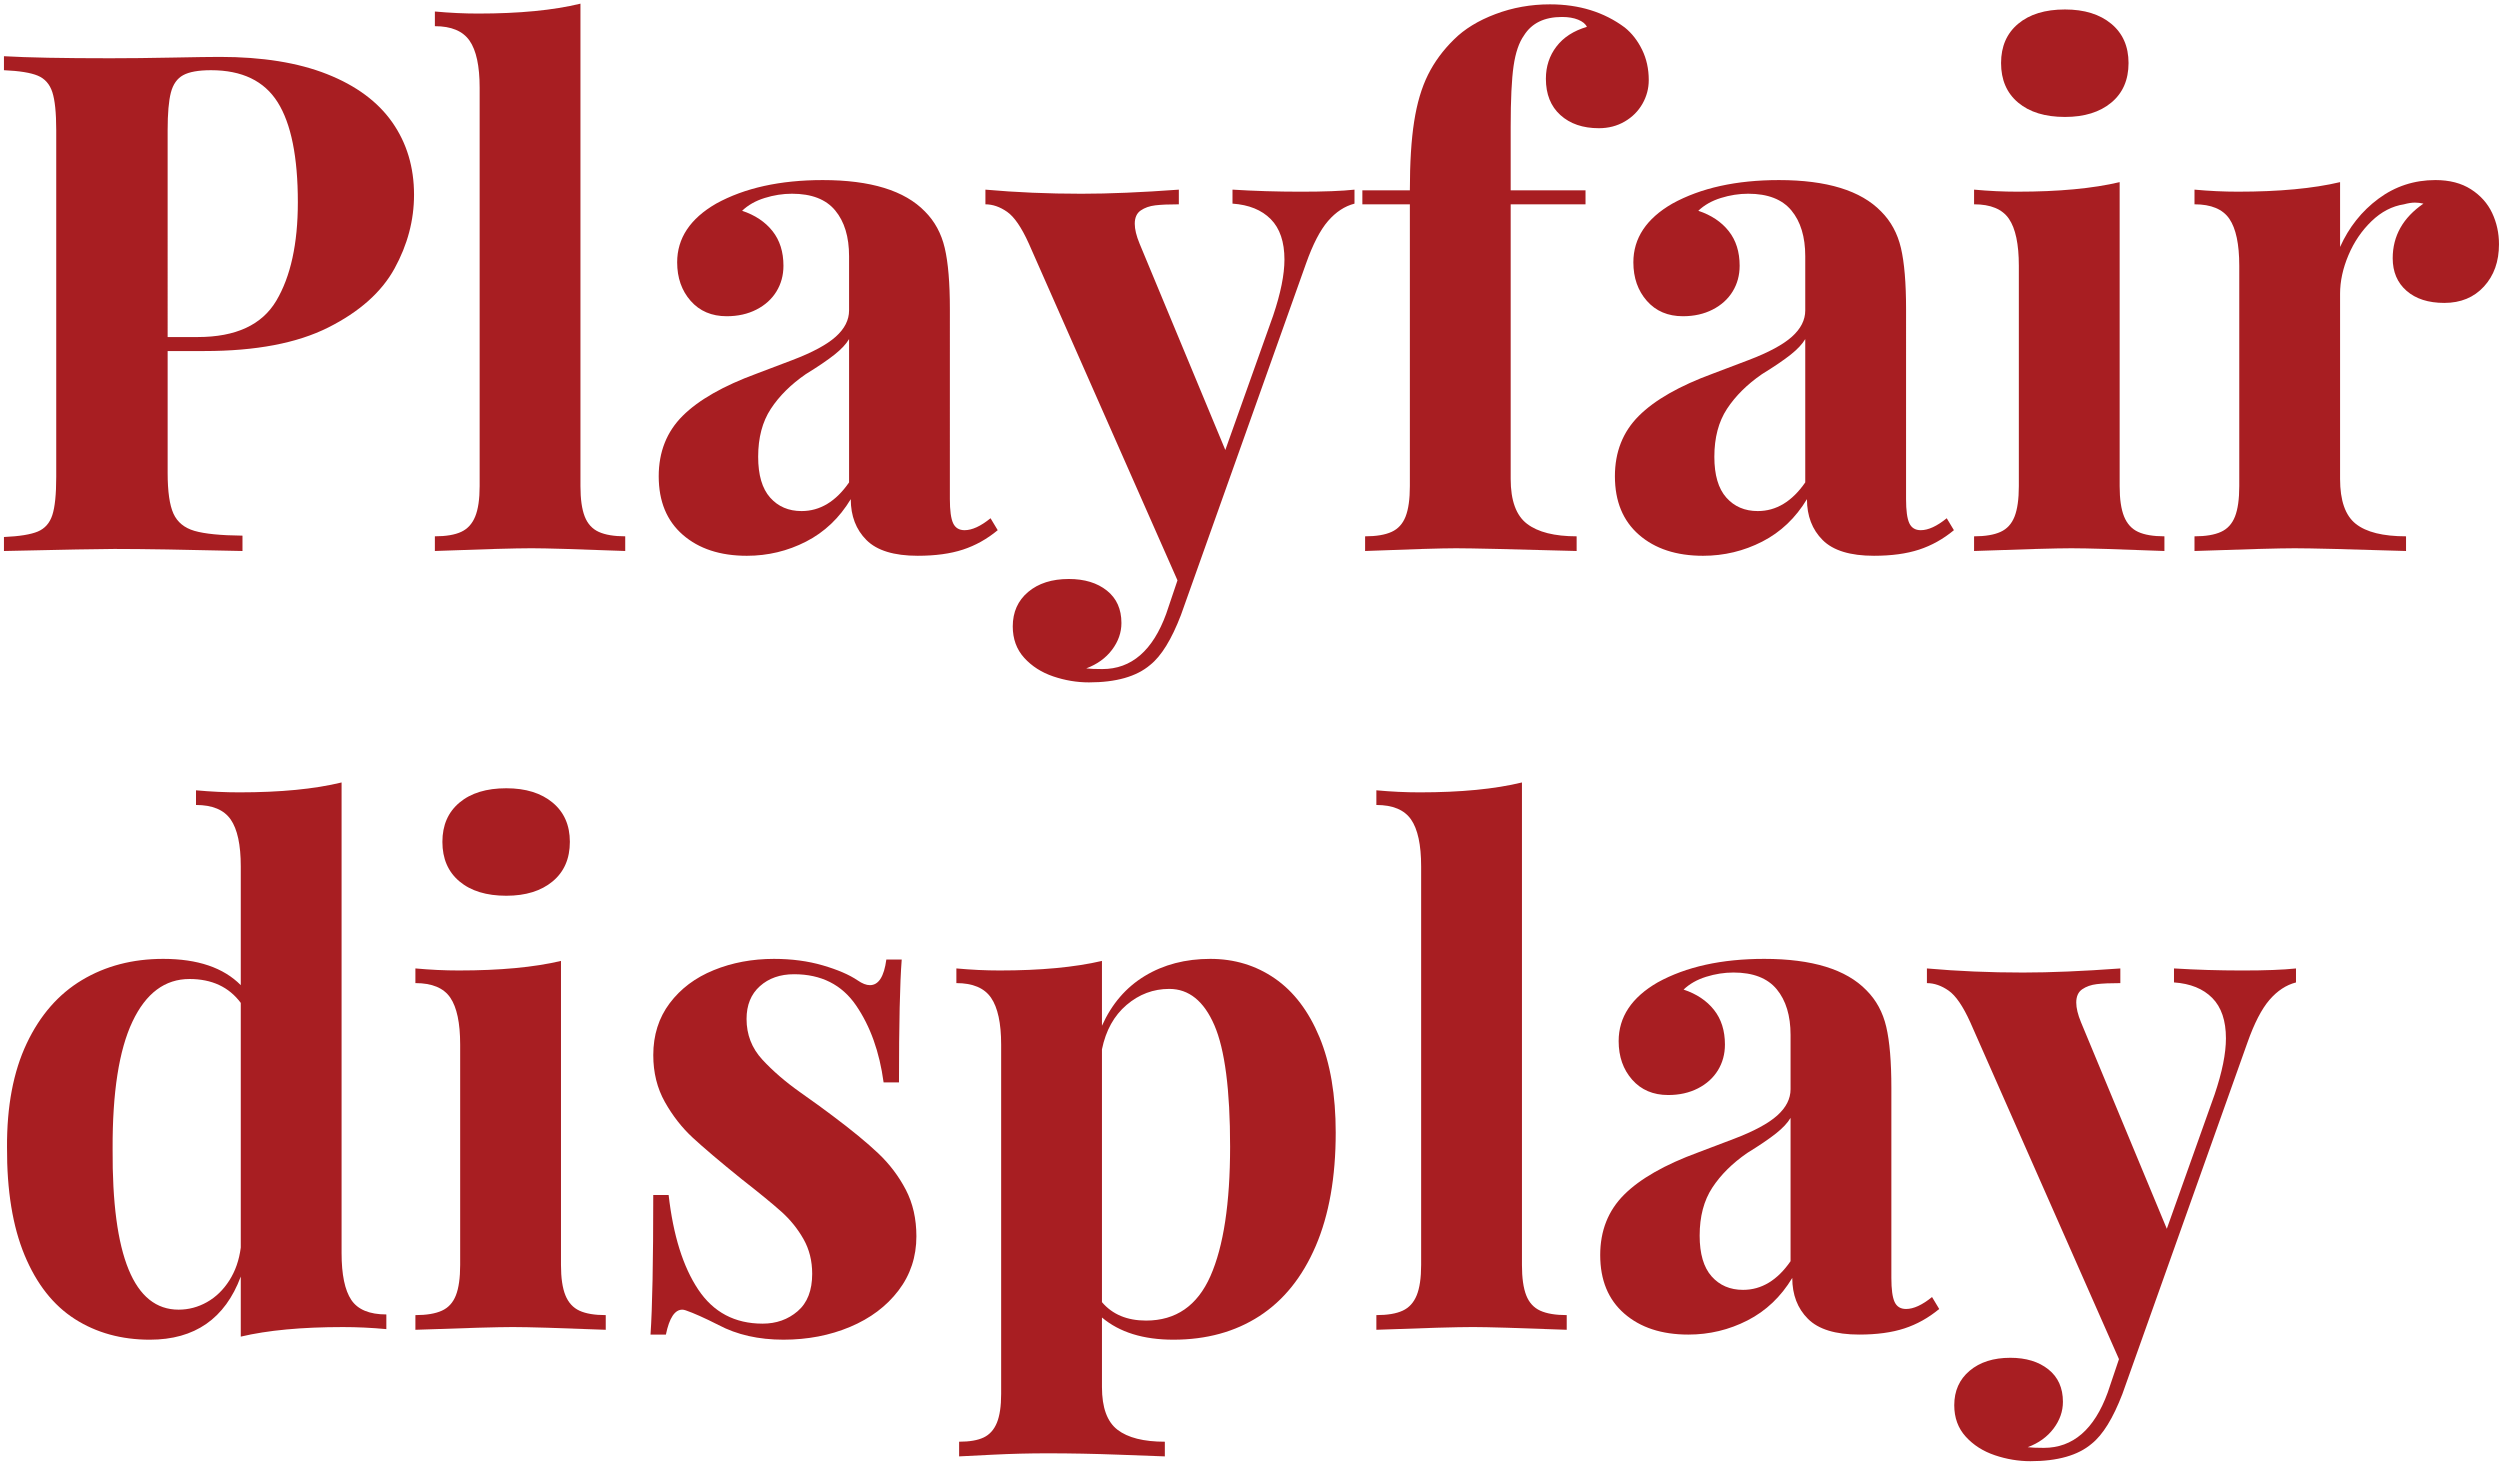 <?xml version="1.0" encoding="utf-8"?>
<!-- Generator: Adobe Illustrator 16.0.0, SVG Export Plug-In . SVG Version: 6.00 Build 0)  -->
<!DOCTYPE svg PUBLIC "-//W3C//DTD SVG 1.1//EN" "http://www.w3.org/Graphics/SVG/1.1/DTD/svg11.dtd">
<svg version="1.1" id="Layer_1" xmlns="http://www.w3.org/2000/svg" xmlns:xlink="http://www.w3.org/1999/xlink" x="0px" y="0px"
	 width="382px" height="224px" viewBox="0 0 382 224" enable-background="new 0 0 382 224" xml:space="preserve">
<path fill="#A81E22" d="M25.615,53.638h5.64c7.833,0,14.133-1.199,18.903-3.598c4.769-2.398,8.146-5.404,10.13-9.02
	c1.984-3.615,2.976-7.369,2.976-11.262c0-4.206-1.105-7.89-3.315-11.054c-2.211-3.163-5.535-5.622-9.974-7.377
	c-4.438-1.755-9.896-2.633-16.371-2.633c-1.357,0-3.777,0.035-7.258,0.104c-3.481,0.07-6.649,0.104-9.503,0.104
	c-7.241,0-12.655-0.104-16.24-0.313v2.138c2.367,0.104,4.09,0.383,5.169,0.834c1.079,0.452,1.819,1.287,2.219,2.503
	c0.4,1.217,0.601,3.163,0.601,5.839v52.974c0,2.677-0.201,4.624-0.601,5.84c-0.4,1.217-1.141,2.051-2.219,2.503
	c-1.08,0.452-2.802,0.729-5.169,0.834v2.138c9.19-0.208,14.812-0.313,16.866-0.313c4.282,0,10.809,0.104,19.582,0.313v-2.346
	c-3.342-0.034-5.788-0.278-7.336-0.73c-1.549-0.452-2.62-1.33-3.211-2.633c-0.592-1.303-0.888-3.38-0.888-6.23V53.638z M30.21,51.5
	h-4.595V19.904c0-2.572,0.165-4.492,0.496-5.761c0.331-1.269,0.957-2.155,1.88-2.659c0.922-0.503,2.341-0.756,4.256-0.756
	c4.734,0,8.128,1.634,10.183,4.901c2.053,3.268,3.081,8.36,3.081,15.277c0,6.327-1.097,11.34-3.29,15.042
	C40.027,49.649,36.024,51.5,30.21,51.5L30.21,51.5z"/>
<path fill="#A81E22" d="M88.694,74.285V0.56c-4.143,1.009-9.347,1.512-15.613,1.512c-2.159,0-4.369-0.104-6.631-0.313v2.242
	c2.506,0,4.273,0.739,5.3,2.216c1.026,1.478,1.54,3.867,1.54,7.169v60.898c0,1.981-0.227,3.529-0.679,4.641
	c-0.453,1.113-1.167,1.895-2.141,2.346c-0.975,0.452-2.315,0.678-4.021,0.678v2.242c7.38-0.278,12.305-0.417,14.778-0.417
	c2.158,0,6.927,0.139,14.308,0.417V81.95c-1.706,0-3.055-0.226-4.047-0.678c-0.992-0.451-1.706-1.233-2.141-2.346
	C88.912,77.814,88.694,76.267,88.694,74.285L88.694,74.285z"/>
<path fill="#A81E22" d="M129.738,39.144v8.29c0,1.46-0.679,2.798-2.037,4.015c-1.358,1.217-3.569,2.407-6.632,3.572
	c-3.063,1.165-4.874,1.851-5.431,2.06c-5.117,1.877-8.895,4.033-11.331,6.465c-2.437,2.433-3.655,5.509-3.655,9.229
	c0,3.824,1.227,6.804,3.681,8.942c2.455,2.138,5.718,3.207,9.791,3.207c3.202,0,6.214-0.722,9.034-2.164
	c2.82-1.442,5.1-3.606,6.84-6.492c0,2.573,0.801,4.658,2.402,6.257c1.601,1.599,4.211,2.398,7.833,2.398
	c2.68,0,4.978-0.313,6.893-0.938c1.914-0.625,3.689-1.616,5.326-2.972l-1.096-1.825c-1.498,1.217-2.82,1.825-3.969,1.825
	c-0.835,0-1.419-0.356-1.75-1.069c-0.331-0.712-0.496-1.937-0.496-3.676V47.225c0-3.997-0.261-7.108-0.784-9.333
	c-0.522-2.224-1.532-4.084-3.028-5.579c-3.099-3.197-8.303-4.797-15.613-4.797c-6.51,0-11.941,1.199-16.292,3.598
	c-3.969,2.294-5.953,5.284-5.953,8.968c0,2.364,0.687,4.328,2.063,5.892c1.375,1.564,3.211,2.346,5.509,2.346
	c1.706,0,3.22-0.339,4.543-1.017c1.323-0.678,2.341-1.599,3.055-2.763c0.713-1.165,1.071-2.477,1.071-3.937
	c0-2.12-0.558-3.885-1.671-5.292c-1.115-1.408-2.663-2.441-4.647-3.102c0.905-0.869,2.054-1.521,3.446-1.956
	c1.392-0.434,2.785-0.651,4.177-0.651c2.994,0,5.196,0.852,6.605,2.555C129.033,33.86,129.738,36.189,129.738,39.144L129.738,39.144
	z M129.738,51.813v21.898c-2.02,2.92-4.438,4.38-7.258,4.38c-1.984,0-3.586-0.686-4.804-2.06c-1.219-1.373-1.828-3.45-1.828-6.231
	c0-2.919,0.644-5.361,1.932-7.326c1.288-1.963,3.063-3.728,5.326-5.292c1.914-1.181,3.385-2.181,4.412-2.998
	C128.545,53.369,129.285,52.578,129.738,51.813L129.738,51.813z"/>
<path fill="#A81E22" d="M188.326,28.976v2.138c2.506,0.174,4.456,0.965,5.848,2.373c1.392,1.408,2.089,3.467,2.089,6.179
	c0,2.294-0.575,5.145-1.723,8.551l-7.311,20.543l-13.107-31.544c-0.488-1.181-0.731-2.19-0.731-3.024
	c0-0.938,0.304-1.617,0.914-2.034c0.608-0.417,1.349-0.678,2.219-0.782c0.87-0.104,2.071-0.156,3.603-0.156v-2.242
	c-5.71,0.417-10.67,0.626-14.882,0.626c-5.083,0-9.974-0.208-14.673-0.626v2.242c1.115,0,2.22,0.383,3.316,1.147
	c1.097,0.765,2.202,2.381,3.316,4.849l22.715,51.461l-1.723,5.11c-2.055,5.631-5.309,8.447-9.765,8.447
	c-1.115,0-1.932-0.035-2.455-0.104c1.671-0.625,2.985-1.573,3.942-2.842c0.957-1.269,1.436-2.633,1.436-4.093
	c0-2.121-0.74-3.772-2.219-4.953c-1.48-1.182-3.42-1.773-5.822-1.773c-2.577,0-4.647,0.66-6.214,1.981
	c-1.566,1.32-2.35,3.076-2.35,5.266c0,1.911,0.583,3.51,1.749,4.797c1.166,1.285,2.646,2.233,4.438,2.841
	c1.793,0.608,3.611,0.913,5.457,0.913c4.142,0,7.258-0.886,9.347-2.659c1.705-1.355,3.271-3.894,4.699-7.612l19.112-53.704
	c1.044-2.954,2.167-5.127,3.368-6.518c1.201-1.39,2.55-2.276,4.047-2.659v-2.138c-1.915,0.208-4.666,0.313-8.25,0.313
	C195.131,29.289,191.668,29.185,188.326,28.976L188.326,28.976z"/>
<path fill="#A81E22" d="M215.427,29.081h-7.258v2.138h7.258v43.067c0,1.981-0.218,3.529-0.652,4.641
	c-0.436,1.113-1.149,1.895-2.141,2.346c-0.992,0.452-2.342,0.678-4.047,0.678v2.242c7.102-0.278,11.731-0.417,13.89-0.417
	c2.262,0,8.407,0.139,18.433,0.417V81.95c-3.377,0-5.9-0.634-7.571-1.903c-1.671-1.269-2.507-3.554-2.507-6.856V31.218h11.436
	v-2.138h-11.436v-9.698c0-4.171,0.148-7.274,0.444-9.307c0.295-2.034,0.827-3.589,1.593-4.667c1.183-1.877,3.115-2.815,5.796-2.815
	c0.974,0,1.801,0.139,2.48,0.417c0.679,0.279,1.123,0.644,1.332,1.095c-2.019,0.592-3.568,1.59-4.647,2.998
	c-1.08,1.408-1.619,3.05-1.619,4.927c0,2.364,0.739,4.215,2.219,5.553c1.479,1.338,3.438,2.007,5.875,2.007
	c1.462,0,2.776-0.339,3.943-1.017c1.166-0.678,2.07-1.581,2.715-2.711c0.644-1.129,0.966-2.337,0.966-3.624
	c0-1.703-0.339-3.25-1.018-4.64c-0.679-1.39-1.559-2.52-2.637-3.389c-3.168-2.363-6.98-3.545-11.436-3.545
	c-2.924,0-5.701,0.495-8.329,1.486s-4.744,2.286-6.344,3.885c-1.671,1.634-2.994,3.433-3.969,5.396
	c-0.975,1.964-1.68,4.346-2.115,7.143C215.644,21.373,215.427,24.875,215.427,29.081L215.427,29.081z"/>
<path fill="#A81E22" d="M275.843,39.144v8.29c0,1.46-0.679,2.798-2.036,4.015c-1.358,1.217-3.569,2.407-6.632,3.572
	c-3.063,1.165-4.874,1.851-5.431,2.06c-5.117,1.877-8.895,4.033-11.331,6.465c-2.438,2.433-3.655,5.509-3.655,9.229
	c0,3.824,1.227,6.804,3.681,8.942s5.718,3.207,9.791,3.207c3.202,0,6.214-0.722,9.034-2.164c2.82-1.442,5.099-3.606,6.84-6.492
	c0,2.573,0.8,4.658,2.402,6.257c1.601,1.599,4.212,2.398,7.833,2.398c2.68,0,4.978-0.313,6.893-0.938
	c1.914-0.625,3.689-1.616,5.326-2.972l-1.097-1.825c-1.497,1.217-2.819,1.825-3.968,1.825c-0.835,0-1.419-0.356-1.75-1.069
	c-0.331-0.712-0.496-1.937-0.496-3.676V47.225c0-3.997-0.261-7.108-0.783-9.333c-0.522-2.224-1.532-4.084-3.028-5.579
	c-3.099-3.197-8.303-4.797-15.613-4.797c-6.51,0-11.941,1.199-16.292,3.598c-3.969,2.294-5.953,5.284-5.953,8.968
	c0,2.364,0.687,4.328,2.063,5.892c1.375,1.564,3.211,2.346,5.509,2.346c1.705,0,3.22-0.339,4.543-1.017
	c1.323-0.678,2.341-1.599,3.055-2.763c0.713-1.165,1.07-2.477,1.07-3.937c0-2.12-0.557-3.885-1.671-5.292
	c-1.114-1.408-2.663-2.441-4.647-3.102c0.905-0.869,2.053-1.521,3.446-1.956c1.392-0.434,2.785-0.651,4.177-0.651
	c2.994,0,5.196,0.852,6.605,2.555C275.138,33.86,275.843,36.189,275.843,39.144L275.843,39.144z M275.843,51.813v21.898
	c-2.019,2.92-4.438,4.38-7.258,4.38c-1.984,0-3.585-0.686-4.804-2.06c-1.219-1.373-1.828-3.45-1.828-6.231
	c0-2.919,0.644-5.361,1.932-7.326c1.288-1.963,3.063-3.728,5.326-5.292c1.914-1.181,3.385-2.181,4.412-2.998
	C274.65,53.369,275.39,52.578,275.843,51.813L275.843,51.813z"/>
<path fill="#A81E22" d="M315.528,1.447c-3.028,0-5.413,0.729-7.154,2.189c-1.741,1.46-2.611,3.459-2.611,5.996
	c0,2.573,0.87,4.588,2.611,6.048c1.741,1.46,4.125,2.19,7.154,2.19c2.958,0,5.317-0.73,7.076-2.19
	c1.757-1.46,2.637-3.476,2.637-6.048c0-2.537-0.88-4.536-2.637-5.996C320.846,2.176,318.487,1.447,315.528,1.447L315.528,1.447z
	 M323.883,74.285V27.829c-4.108,0.974-9.313,1.46-15.613,1.46c-2.159,0-4.369-0.104-6.631-0.313v2.242
	c2.541,0,4.316,0.739,5.326,2.216c1.009,1.478,1.514,3.867,1.514,7.169v33.682c0,1.981-0.218,3.529-0.653,4.641
	c-0.436,1.113-1.148,1.895-2.141,2.346c-0.992,0.452-2.342,0.678-4.047,0.678v2.242c7.658-0.278,12.619-0.417,14.882-0.417
	c2.367,0,7.102,0.139,14.203,0.417V81.95c-1.706,0-3.046-0.226-4.021-0.678c-0.975-0.451-1.689-1.233-2.141-2.346
	C324.109,77.814,323.883,76.267,323.883,74.285L323.883,74.285z"/>
<path fill="#A81E22" d="M357.564,37.736v-9.907c-4.108,0.974-9.313,1.46-15.613,1.46c-2.159,0-4.369-0.104-6.632-0.313v2.242
	c2.541,0,4.316,0.739,5.326,2.216c1.009,1.478,1.515,3.867,1.515,7.169v33.682c0,1.981-0.218,3.529-0.653,4.641
	c-0.436,1.113-1.149,1.895-2.141,2.346c-0.992,0.452-2.341,0.678-4.047,0.678v2.242c7.937-0.278,13.037-0.417,15.3-0.417
	c2.437,0,8.111,0.139,17.023,0.417V81.95c-3.516,0-6.075-0.634-7.676-1.903c-1.602-1.269-2.402-3.554-2.402-6.856V44.879
	c0-1.912,0.426-3.875,1.279-5.892c0.853-2.015,2.027-3.745,3.524-5.188c1.497-1.442,3.15-2.303,4.961-2.581
	c0.626-0.173,1.183-0.261,1.671-0.261c0.417,0,0.853,0.052,1.305,0.156c-3.133,2.156-4.699,4.937-4.699,8.342
	c0,2.086,0.705,3.746,2.115,4.979c1.41,1.234,3.333,1.851,5.77,1.851c2.506,0,4.525-0.834,6.057-2.503
	c1.532-1.668,2.298-3.823,2.298-6.465c0-1.703-0.349-3.293-1.044-4.771c-0.697-1.477-1.775-2.685-3.238-3.624
	c-1.462-0.938-3.272-1.408-5.43-1.408c-3.238,0-6.136,0.948-8.694,2.842C360.879,32.253,358.921,34.711,357.564,37.736
	L357.564,37.736z"/>
<path fill="#A81E22" d="M52.194,191.46v-71.9c-4.144,1.009-9.347,1.512-15.613,1.512c-2.159,0-4.369-0.104-6.632-0.313v2.242
	c2.507,0,4.273,0.739,5.3,2.216c1.026,1.478,1.541,3.867,1.541,7.169v18.145c-2.646-2.676-6.598-4.015-11.854-4.015
	c-4.666,0-8.799,1.078-12.402,3.233c-3.603,2.156-6.423,5.388-8.459,9.698c-2.037,4.311-3.038,9.594-3.002,15.851
	c-0.035,6.604,0.861,12.105,2.689,16.502c1.828,4.398,4.386,7.647,7.676,9.75c3.29,2.103,7.11,3.155,11.462,3.155
	c6.858,0,11.488-3.215,13.89-9.646v9.177c4.107-0.974,9.312-1.46,15.613-1.46c2.158,0,4.368,0.104,6.631,0.313v-2.242
	c-2.577,0-4.36-0.738-5.352-2.216C52.69,197.153,52.194,194.763,52.194,191.46L52.194,191.46z M36.79,153.242v37.384
	c-0.244,1.912-0.828,3.589-1.75,5.031c-0.923,1.443-2.063,2.547-3.42,3.311c-1.358,0.765-2.803,1.147-4.334,1.147
	c-6.823,0-10.182-8.186-10.078-24.558c-0.035-8.62,0.974-15.103,3.028-19.448c2.054-4.345,4.961-6.518,8.721-6.518
	C32.369,149.592,34.979,150.81,36.79,153.242L36.79,153.242z"/>
<path fill="#A81E22" d="M77.363,120.447c-3.029,0-5.414,0.729-7.154,2.189c-1.741,1.46-2.611,3.459-2.611,5.996
	c0,2.573,0.87,4.588,2.611,6.048c1.74,1.46,4.125,2.19,7.154,2.19c2.958,0,5.317-0.73,7.075-2.19
	c1.758-1.46,2.637-3.476,2.637-6.048c0-2.537-0.879-4.536-2.637-5.996C82.68,121.176,80.322,120.447,77.363,120.447L77.363,120.447z
	 M85.718,193.285v-46.456c-4.108,0.974-9.313,1.46-15.613,1.46c-2.159,0-4.369-0.104-6.632-0.313v2.242
	c2.541,0,4.316,0.739,5.326,2.216c1.009,1.478,1.515,3.867,1.515,7.169v33.682c0,1.981-0.218,3.529-0.653,4.641
	c-0.436,1.113-1.149,1.895-2.141,2.346c-0.992,0.452-2.341,0.678-4.047,0.678v2.242c7.658-0.278,12.619-0.417,14.882-0.417
	c2.367,0,7.102,0.139,14.203,0.417v-2.242c-1.706,0-3.046-0.226-4.021-0.678c-0.975-0.451-1.688-1.233-2.141-2.346
	C85.944,196.814,85.718,195.267,85.718,193.285L85.718,193.285z"/>
<path fill="#A81E22" d="M102.167,182.597h-2.35c0,10.15-0.14,17.258-0.418,21.325h2.35c0.522-2.537,1.357-3.806,2.506-3.806
	c0.139,0,0.313,0.035,0.522,0.104c1.218,0.417,2.889,1.165,5.013,2.242c2.82,1.494,6.126,2.242,9.921,2.242
	c3.689,0,7.083-0.652,10.183-1.956c3.098-1.303,5.561-3.154,7.389-5.553s2.741-5.162,2.741-8.29c0-2.676-0.54-5.049-1.619-7.117
	c-1.08-2.067-2.48-3.918-4.204-5.553c-1.723-1.633-4.047-3.545-6.971-5.735c-1.044-0.799-2.698-1.999-4.96-3.598
	c-2.263-1.599-4.195-3.267-5.796-5.005c-1.602-1.738-2.402-3.806-2.402-6.205c0-2.12,0.679-3.788,2.037-5.005
	c1.357-1.216,3.098-1.825,5.222-1.825c4.142,0,7.302,1.59,9.478,4.771c2.175,3.181,3.577,7.1,4.204,11.757h2.35
	c0-8.933,0.139-15.189,0.418-18.77h-2.35c-0.348,2.607-1.184,3.911-2.506,3.911c-0.557,0-1.184-0.243-1.88-0.73
	c-1.288-0.869-3.063-1.634-5.326-2.294c-2.263-0.66-4.752-0.991-7.467-0.991c-3.308,0-6.371,0.574-9.19,1.721
	c-2.82,1.147-5.065,2.833-6.736,5.058c-1.671,2.225-2.506,4.867-2.506,7.925c0,2.677,0.591,5.066,1.775,7.169
	c1.183,2.104,2.602,3.919,4.256,5.449c1.653,1.53,4.133,3.633,7.441,6.309c2.715,2.121,4.752,3.789,6.109,5.005
	c1.357,1.217,2.48,2.607,3.368,4.171c0.888,1.564,1.332,3.337,1.332,5.318c0,2.538-0.74,4.441-2.219,5.709
	c-1.48,1.27-3.264,1.903-5.353,1.903c-4.248,0-7.528-1.738-9.843-5.214C104.368,193.564,102.863,188.75,102.167,182.597
	L102.167,182.597z"/>
<path fill="#A81E22" d="M168.379,156.736v-9.907c-4.178,0.974-9.382,1.46-15.613,1.46c-2.159,0-4.369-0.104-6.632-0.313v2.242
	c2.507,0,4.273,0.748,5.3,2.242c1.026,1.495,1.541,3.876,1.541,7.144v53.391c0,1.877-0.218,3.345-0.653,4.406
	c-0.436,1.06-1.105,1.807-2.01,2.242c-0.906,0.434-2.159,0.651-3.76,0.651v2.242c0.661-0.035,2.393-0.122,5.196-0.261
	c2.802-0.139,5.561-0.208,8.276-0.208c3.551,0,7.171,0.069,10.861,0.208c3.689,0.139,6.057,0.226,7.102,0.261v-2.242
	c-3.237,0-5.648-0.608-7.232-1.825c-1.584-1.217-2.376-3.389-2.376-6.518v-10.636c2.68,2.259,6.318,3.389,10.914,3.389
	c5.047,0,9.425-1.199,13.133-3.598c3.707-2.398,6.579-5.97,8.616-10.715s3.055-10.523,3.055-17.336
	c0-5.735-0.827-10.592-2.48-14.573c-1.654-3.98-3.925-6.969-6.814-8.968c-2.89-1.998-6.18-2.998-9.869-2.998
	c-3.794,0-7.127,0.87-10,2.607C172.06,150.862,169.875,153.399,168.379,156.736L168.379,156.736z M168.379,198.969v-38.635
	c0.591-2.885,1.845-5.144,3.759-6.778c1.915-1.633,4.09-2.451,6.527-2.451c2.994,0,5.292,1.851,6.893,5.553
	c1.601,3.702,2.402,9.881,2.402,18.536c0,8.655-1.001,15.251-3.002,19.787c-2.002,4.536-5.283,6.804-9.843,6.804
	C172.225,201.784,169.979,200.846,168.379,198.969L168.379,198.969z"/>
<path fill="#A81E22" d="M232.554,193.285V119.56c-4.143,1.009-9.347,1.512-15.613,1.512c-2.159,0-4.369-0.104-6.632-0.313v2.242
	c2.506,0,4.273,0.739,5.3,2.216c1.026,1.478,1.541,3.867,1.541,7.169v60.898c0,1.981-0.227,3.529-0.679,4.641
	c-0.453,1.113-1.167,1.895-2.141,2.346c-0.975,0.452-2.316,0.678-4.021,0.678v2.242c7.38-0.278,12.306-0.417,14.778-0.417
	c2.158,0,6.927,0.139,14.308,0.417v-2.242c-1.706,0-3.055-0.226-4.047-0.678c-0.992-0.451-1.706-1.233-2.141-2.346
	C232.771,196.814,232.554,195.267,232.554,193.285L232.554,193.285z"/>
<path fill="#A81E22" d="M273.598,158.144v8.29c0,1.46-0.679,2.798-2.037,4.015c-1.357,1.217-3.569,2.407-6.632,3.572
	c-3.063,1.165-4.874,1.851-5.43,2.06c-5.118,1.877-8.895,4.033-11.332,6.465c-2.437,2.433-3.655,5.509-3.655,9.229
	c0,3.824,1.227,6.804,3.681,8.942c2.455,2.138,5.718,3.207,9.791,3.207c3.203,0,6.214-0.722,9.034-2.164
	c2.82-1.442,5.1-3.606,6.841-6.492c0,2.573,0.8,4.658,2.402,6.257c1.601,1.599,4.211,2.398,7.833,2.398
	c2.68,0,4.978-0.313,6.893-0.938c1.914-0.625,3.689-1.616,5.326-2.972l-1.097-1.825c-1.497,1.217-2.82,1.825-3.969,1.825
	c-0.835,0-1.418-0.356-1.749-1.069c-0.332-0.712-0.496-1.937-0.496-3.676v-29.042c0-3.997-0.261-7.108-0.783-9.333
	c-0.522-2.224-1.532-4.084-3.029-5.579c-3.099-3.197-8.303-4.797-15.613-4.797c-6.51,0-11.94,1.199-16.292,3.598
	c-3.968,2.294-5.953,5.284-5.953,8.968c0,2.364,0.687,4.328,2.063,5.892c1.375,1.564,3.211,2.346,5.509,2.346
	c1.705,0,3.219-0.339,4.543-1.017c1.322-0.678,2.341-1.599,3.055-2.763c0.713-1.165,1.07-2.477,1.07-3.937
	c0-2.12-0.557-3.885-1.671-5.292c-1.115-1.408-2.663-2.441-4.647-3.102c0.905-0.869,2.054-1.521,3.446-1.956
	c1.392-0.434,2.785-0.651,4.177-0.651c2.994,0,5.196,0.852,6.606,2.555C272.893,152.86,273.598,155.189,273.598,158.144
	L273.598,158.144z M273.598,170.813v21.898c-2.02,2.92-4.438,4.38-7.258,4.38c-1.984,0-3.586-0.686-4.804-2.06
	c-1.219-1.373-1.828-3.45-1.828-6.231c0-2.919,0.644-5.361,1.932-7.326c1.288-1.963,3.063-3.728,5.326-5.292
	c1.914-1.181,3.385-2.181,4.413-2.998C272.405,172.369,273.145,171.578,273.598,170.813L273.598,170.813z"/>
<path fill="#A81E22" d="M332.186,147.976v2.138c2.506,0.174,4.456,0.965,5.848,2.373c1.392,1.408,2.089,3.467,2.089,6.179
	c0,2.294-0.574,5.145-1.723,8.551l-7.311,20.543l-13.106-31.544c-0.488-1.181-0.731-2.19-0.731-3.024
	c0-0.939,0.305-1.617,0.914-2.034c0.608-0.417,1.349-0.678,2.219-0.782c0.87-0.104,2.071-0.156,3.603-0.156v-2.242
	c-5.709,0.417-10.67,0.626-14.882,0.626c-5.083,0-9.974-0.209-14.673-0.626v2.242c1.114,0,2.219,0.383,3.315,1.147
	c1.097,0.765,2.202,2.381,3.316,4.849l22.715,51.461l-1.723,5.11c-2.054,5.631-5.309,8.447-9.765,8.447
	c-1.115,0-1.932-0.035-2.454-0.104c1.671-0.625,2.984-1.573,3.942-2.842c0.957-1.269,1.436-2.633,1.436-4.093
	c0-2.121-0.74-3.772-2.219-4.953c-1.48-1.182-3.42-1.773-5.822-1.773c-2.577,0-4.647,0.66-6.214,1.981
	c-1.566,1.32-2.35,3.076-2.35,5.266c0,1.911,0.583,3.51,1.75,4.797c1.166,1.285,2.645,2.233,4.438,2.841
	c1.792,0.608,3.611,0.913,5.457,0.913c4.143,0,7.258-0.886,9.347-2.659c1.705-1.355,3.271-3.894,4.7-7.612l19.111-53.704
	c1.044-2.954,2.167-5.127,3.368-6.518c1.201-1.39,2.55-2.276,4.047-2.659v-2.138c-1.915,0.208-4.665,0.313-8.25,0.313
	C338.991,148.289,335.528,148.185,332.186,147.976L332.186,147.976z"/>
</svg>
